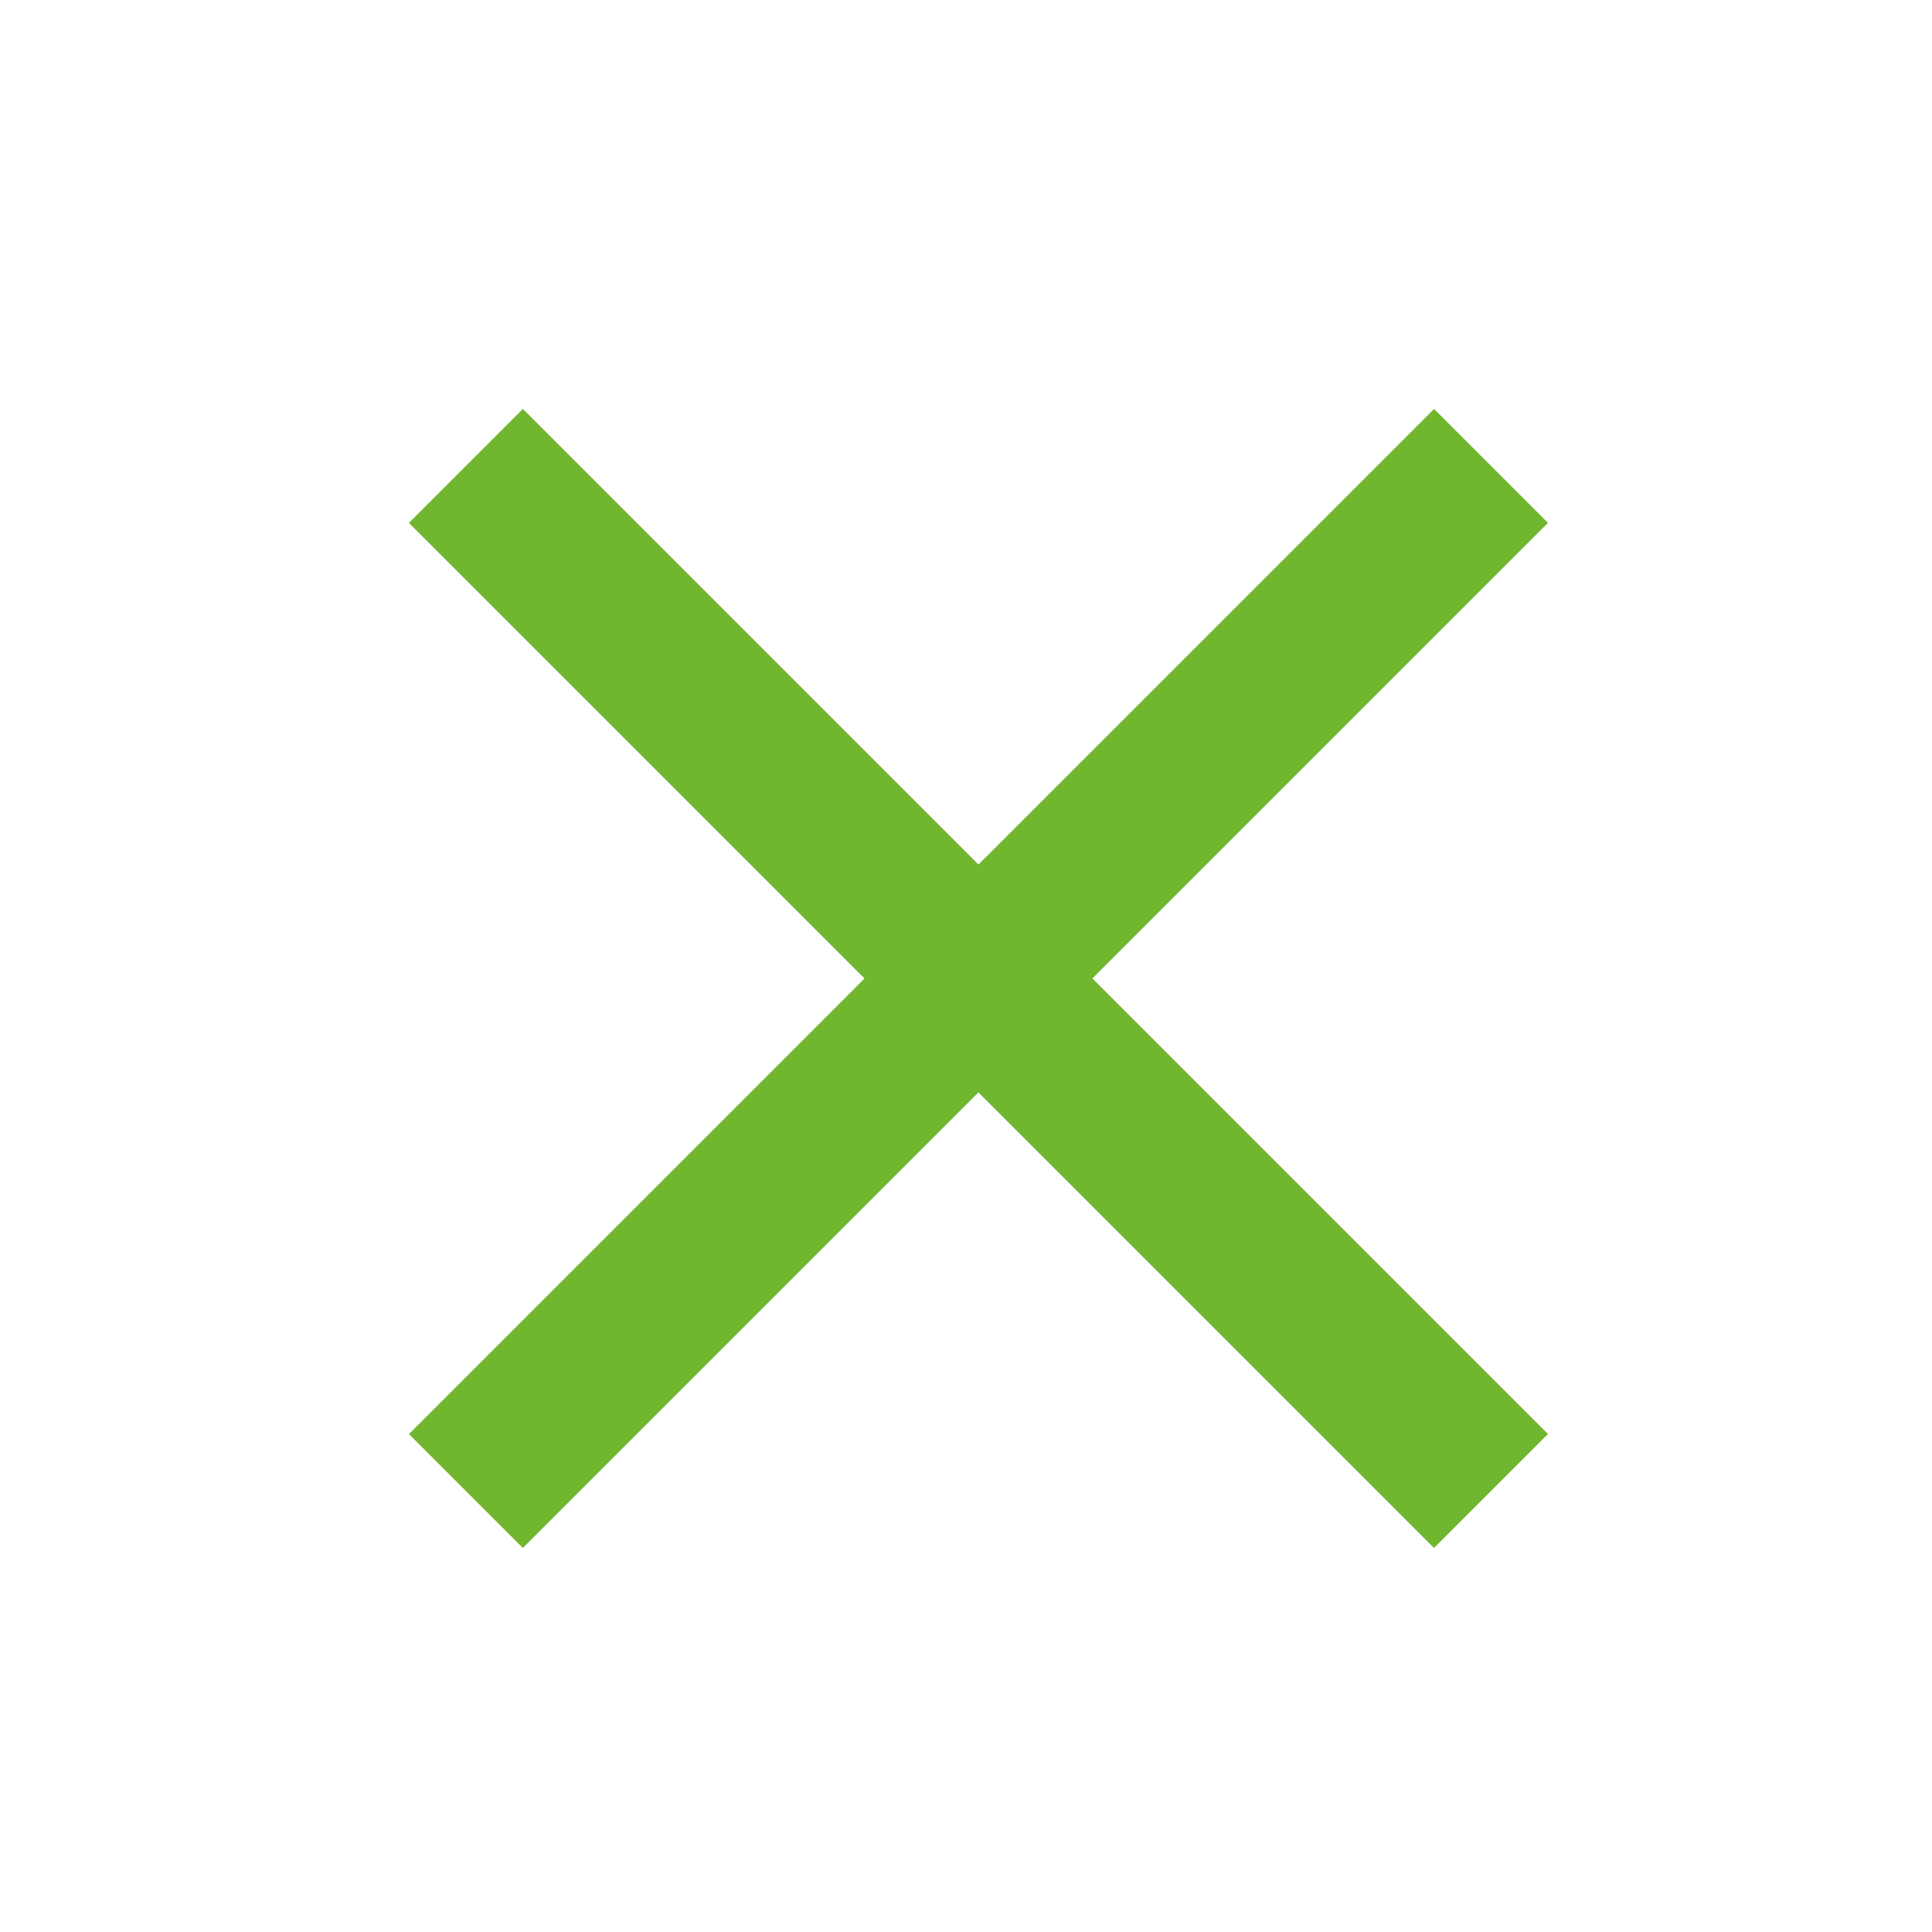 <svg xmlns="http://www.w3.org/2000/svg" width="27" height="27" viewBox="0 0 27 27">
  <g id="Icon_Close_Filled" data-name="Icon / Close / Filled" transform="translate(0.03 0.03)">
    <rect id="Box" width="27" height="27" transform="translate(-0.03 -0.03)" fill="none"/>
    <path id="Pfad_954" data-name="Pfad 954" d="M15.918-12.408,14.326-14,7.959-7.633,1.592-14,0-12.408,6.367-6.041,0,.326,1.592,1.918,7.959-4.449l6.367,6.367L15.918.326,9.551-6.041Z" transform="translate(5.685 19.685)" fill="#70b62f" fill-rule="evenodd"/>
  </g>
</svg>
